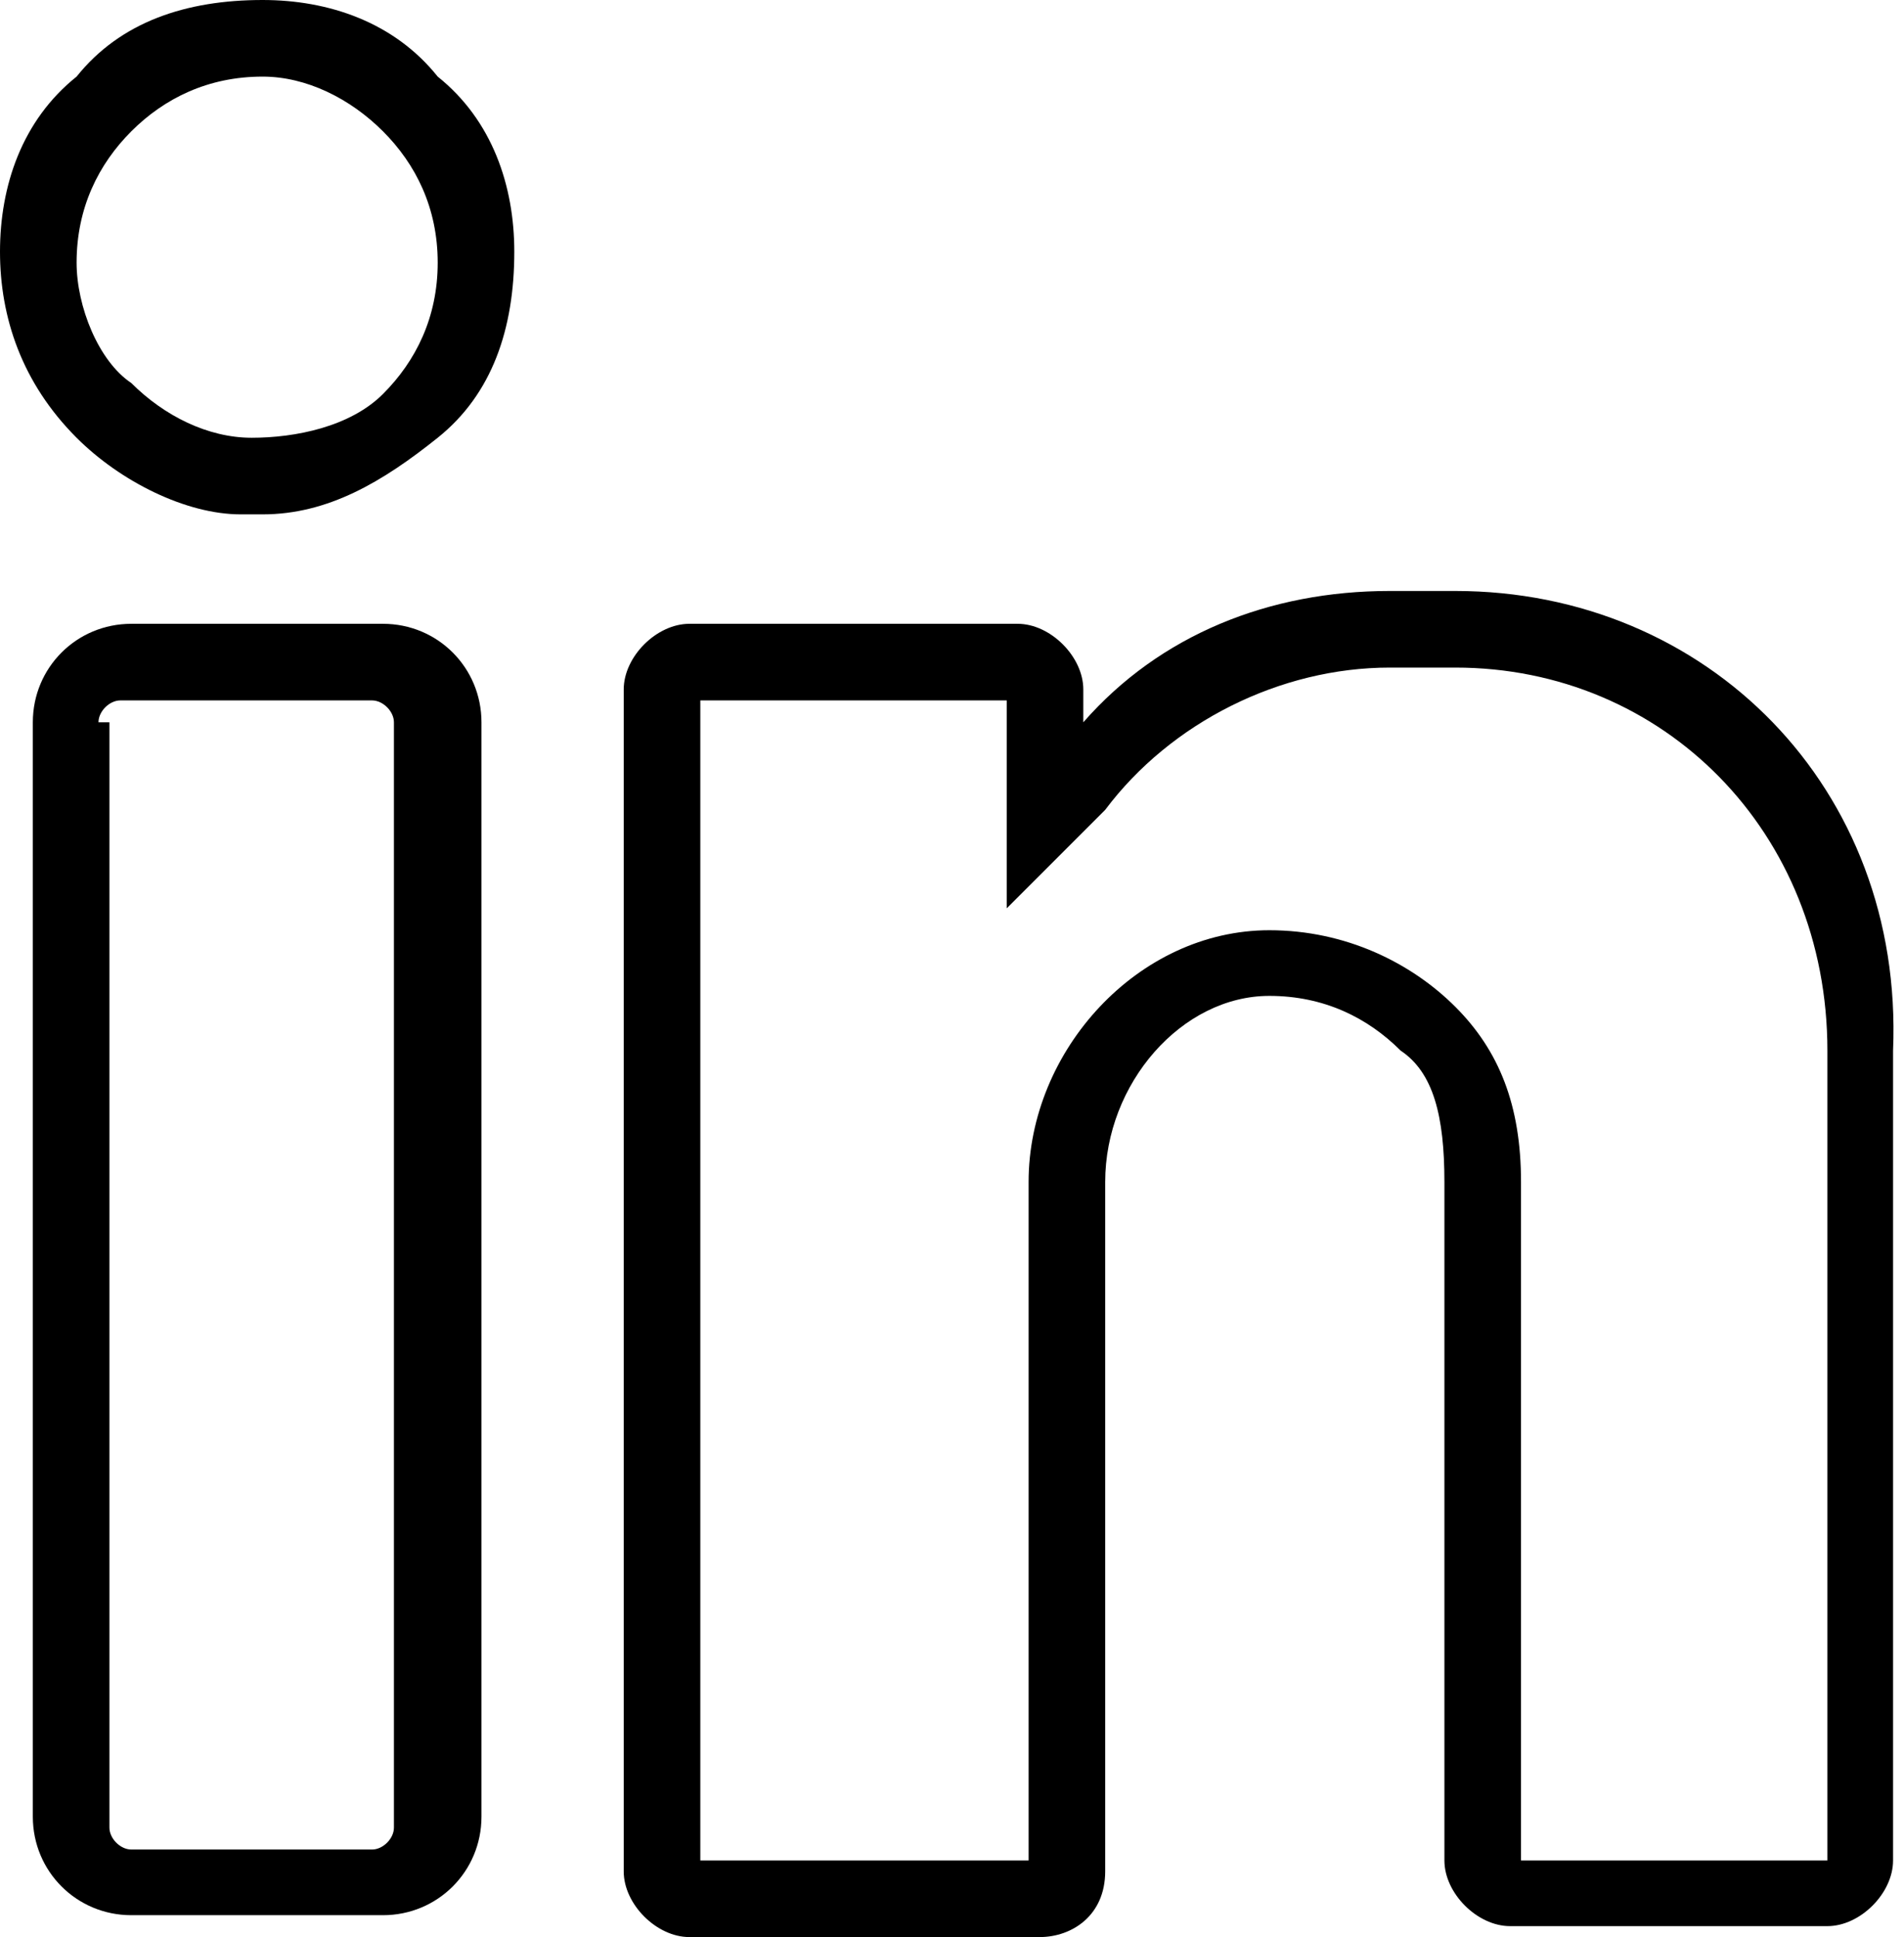 <?xml version="1.0" encoding="utf-8"?>
<!-- Generator: Adobe Illustrator 24.3.0, SVG Export Plug-In . SVG Version: 6.00 Build 0)  -->
<svg version="1.1" id="Layer_1" xmlns="http://www.w3.org/2000/svg" xmlns:xlink="http://www.w3.org/1999/xlink" x="0px" y="0px"
	 viewBox="0 0 17.4 17.7" style="enable-background:new 0 0 17.4 17.7;" xml:space="preserve">
<g>
	<path d="M2.4,0C1.7,0,1.1,0.2,0.7,0.7C0.2,1.1,0,1.7,0,2.3C0,2.9,0.2,3.5,0.7,4c0.4,0.4,1,0.7,1.5,0.7c0,0,0.1,0,0.1,0h0.1
		C3,4.7,3.5,4.4,4,4c0.5-0.4,0.7-1,0.7-1.7c0-0.6-0.2-1.2-0.7-1.6C3.6,0.2,3,0,2.4,0z M4,2.4c0,0.5-0.2,0.9-0.5,1.2l0,0
		C3.2,3.9,2.7,4,2.3,4C1.9,4,1.5,3.8,1.2,3.5C0.9,3.3,0.7,2.8,0.7,2.4c0-0.5,0.2-0.9,0.5-1.2c0.3-0.3,0.7-0.5,1.2-0.5
		c0.4,0,0.8,0.2,1.1,0.5C3.8,1.5,4,1.9,4,2.4z"/>
	<path d="M3.5,5.7H1.2c-0.5,0-0.9,0.4-0.9,0.9v10c0,0.5,0.4,0.9,0.9,0.9h2.3c0.5,0,0.9-0.4,0.9-0.9V6.6C4.4,6.1,4,5.7,3.5,5.7z
		 M0.9,6.6c0-0.1,0.1-0.2,0.2-0.2h2.3c0.1,0,0.2,0.1,0.2,0.2v10.1c0,0.1-0.1,0.2-0.2,0.2H1.2c-0.1,0-0.2-0.1-0.2-0.2V6.6z"/>
	<path d="M13.3,5.4h-0.6c-1.1,0-2.1,0.4-2.8,1.2V6.3c0-0.3-0.3-0.6-0.6-0.6H6.3C6,5.7,5.7,6,5.7,6.3v10.8c0,0.3,0.3,0.6,0.6,0.6h3.2
		c0.3,0,0.6-0.2,0.6-0.6v-6.3c0-0.9,0.7-1.7,1.5-1.7c0.5,0,0.9,0.2,1.2,0.5c0.3,0.2,0.4,0.6,0.4,1.2V17c0,0.3,0.3,0.6,0.6,0.6h2.9
		c0.3,0,0.6-0.3,0.6-0.6V9.6C17.4,7.2,15.6,5.4,13.3,5.4z M10.1,7.4c0.6-0.8,1.6-1.3,2.6-1.3h0.6c1.9,0,3.4,1.5,3.4,3.5V17h-2.8
		l0-6.2c0-0.7-0.2-1.2-0.6-1.6c-0.4-0.4-1-0.7-1.7-0.7c-1.2,0-2.2,1.1-2.2,2.3V17H6.4V6.4h2.8v1.9L10.1,7.4z"/>
</g>
</svg>
